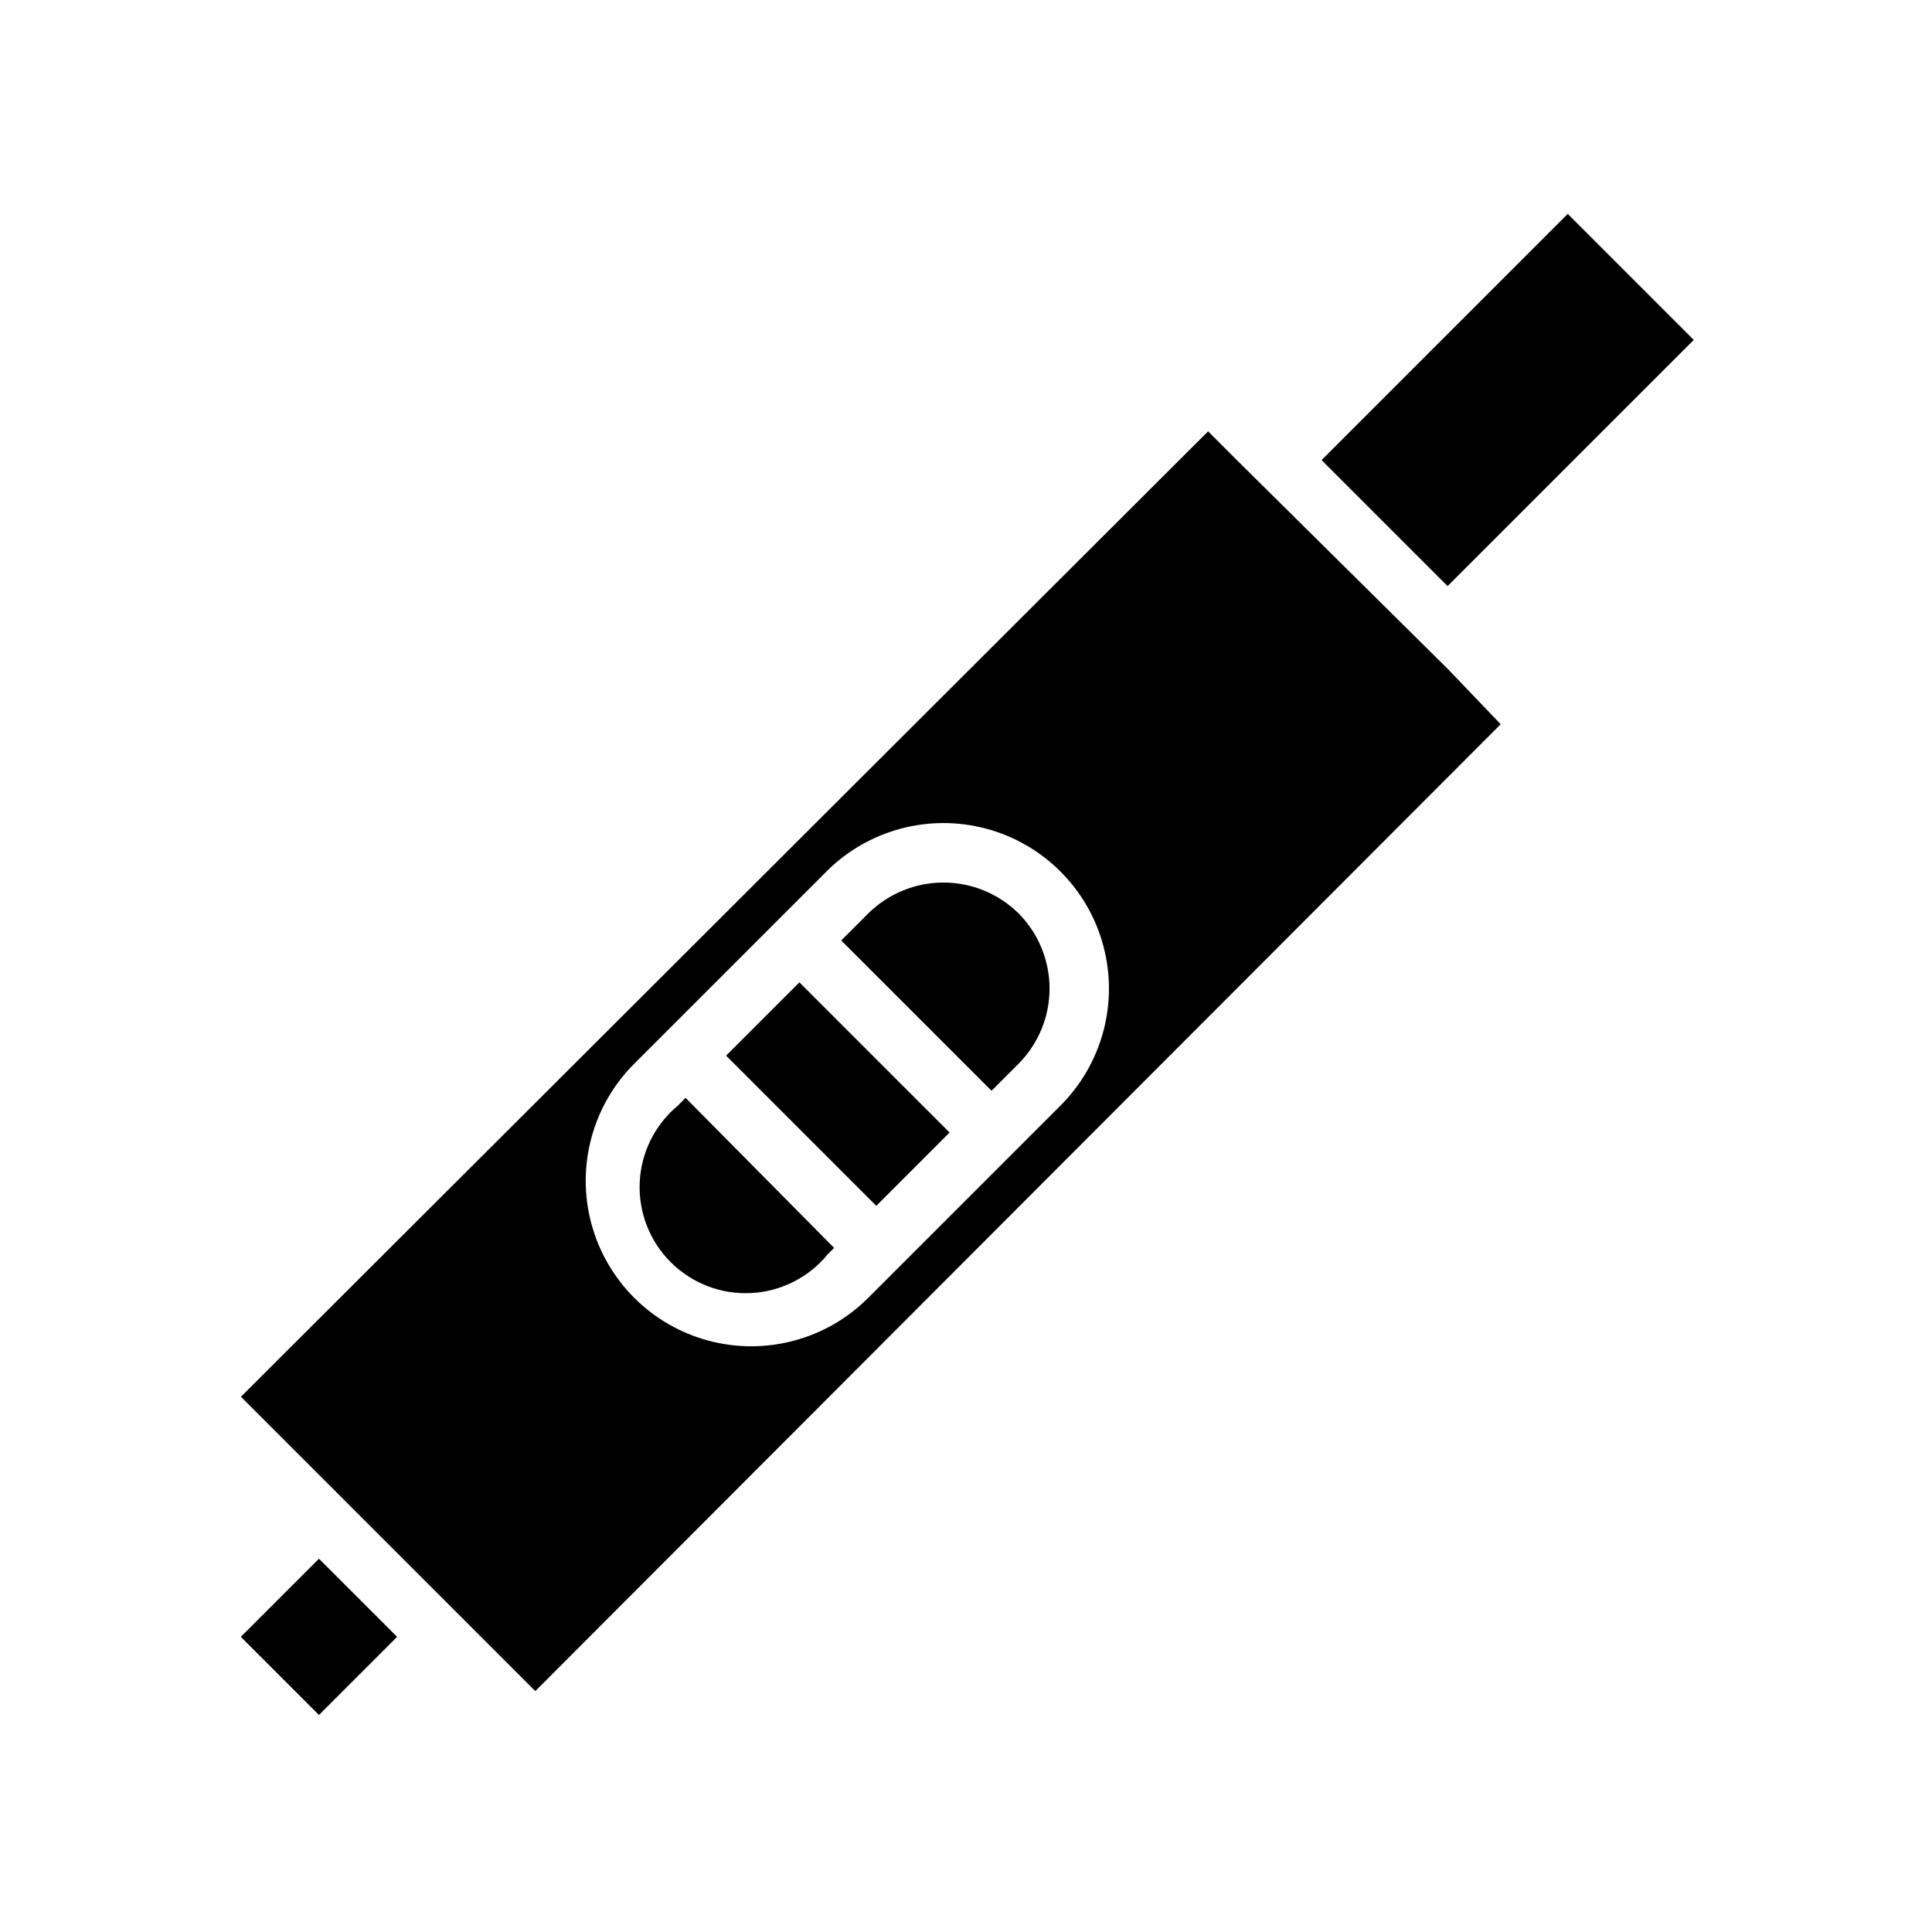 <?xml version="1.0" encoding="UTF-8"?>
<!-- Uploaded to: ICON Repo, www.iconrepo.com, Generator: ICON Repo Mixer Tools -->
<svg fill="#000000" width="800px" height="800px" version="1.1" viewBox="144 144 512 512" xmlns="http://www.w3.org/2000/svg">
 <g>
  <path d="m207.82 577.78 20.707-20.707 20.707 20.707-20.707 20.707z"/>
  <path d="m406.77 433.06 7.164-7.164c5.258-5.297 8.207-12.453 8.207-19.918 0-7.461-2.949-14.621-8.207-19.914-5.305-5.242-12.461-8.18-19.918-8.18s-14.613 2.938-19.918 8.18l-7.164 7.164z"/>
  <path d="m363 476.75 2.047-2.047-39.359-39.754-2.047 2.047c-6.098 5.066-9.77 12.473-10.113 20.391s2.672 15.617 8.305 21.191c5.633 5.578 13.355 8.516 21.273 8.094 7.914-0.422 15.281-4.168 20.289-10.316z"/>
  <path d="m285.86 592.16 255.84-256.23-14.012-14.645-55.656-55.102-7.871-7.871-256.31 255.84zm26.215-166.26 50.934-50.934h-0.004c11.082-11.082 27.23-15.406 42.367-11.352 15.137 4.055 26.961 15.879 31.016 31.016 4.059 15.137-0.27 31.289-11.352 42.367l-50.934 50.934c-11.078 11.082-27.23 15.406-42.367 11.352s-26.961-15.879-31.016-31.016c-4.055-15.137 0.273-31.289 11.352-42.367z"/>
  <path d="m494.23 265.92 65.238-65.238 33.398 33.398-65.238 65.238z"/>
  <path d="m336.42 423.76 19.426-19.426 39.801 39.801-19.426 19.426z"/>
 </g>
</svg>